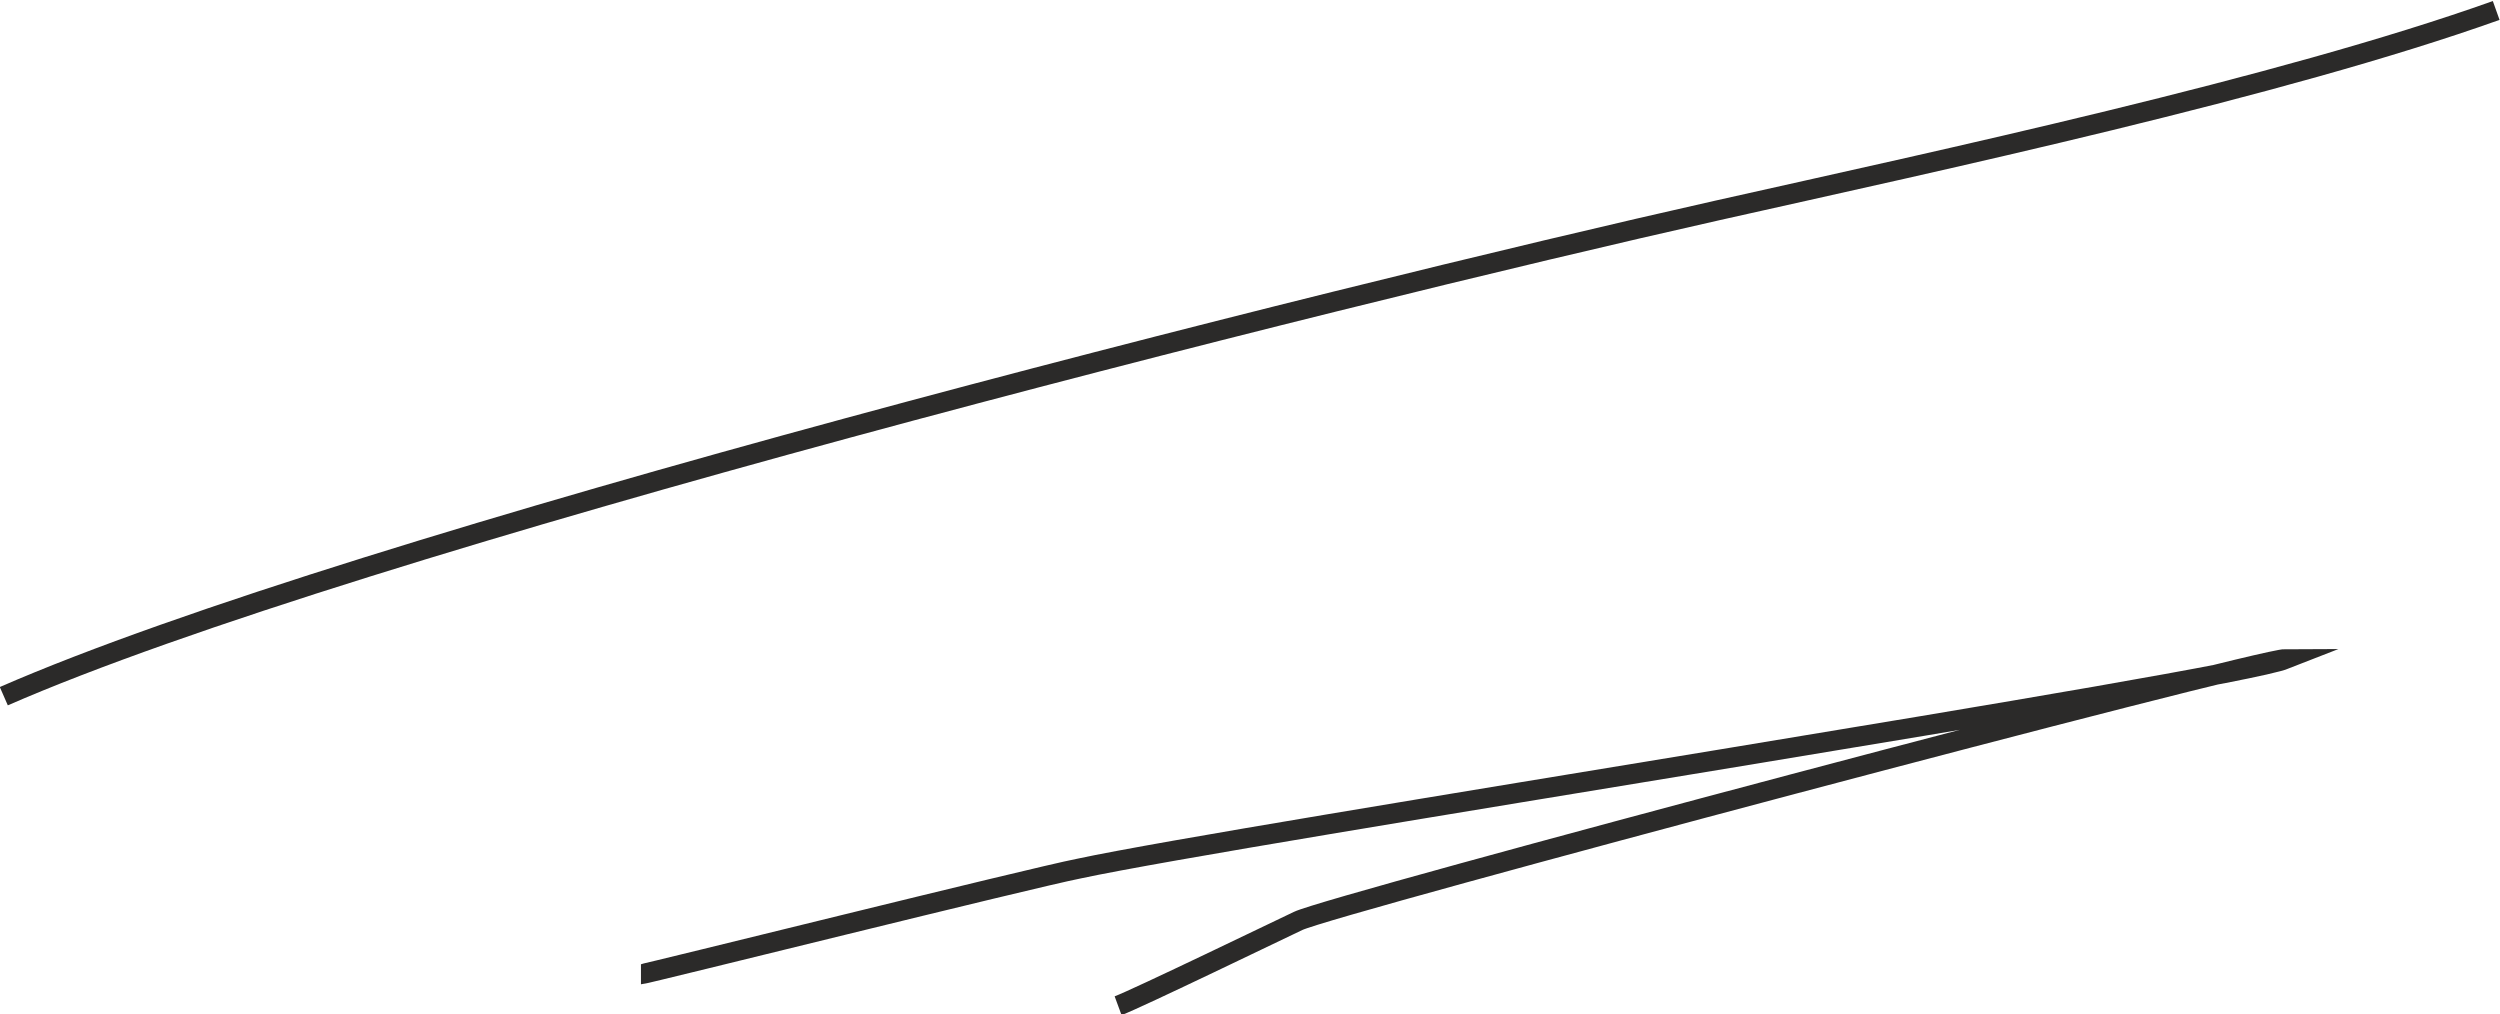 <?xml version="1.0" encoding="UTF-8"?> <!-- Creator: CorelDRAW 2021.5 --> <svg xmlns="http://www.w3.org/2000/svg" xmlns:xlink="http://www.w3.org/1999/xlink" xmlns:xodm="http://www.corel.com/coreldraw/odm/2003" xml:space="preserve" width="25.269mm" height="10.252mm" style="shape-rendering:geometricPrecision; text-rendering:geometricPrecision; image-rendering:optimizeQuality; fill-rule:evenodd; clip-rule:evenodd" viewBox="0 0 26.25 10.65"> <defs> <style type="text/css"> <![CDATA[ .str0 {stroke:#2B2A29;stroke-width:0.21;stroke-miterlimit:22.926} .fil0 {fill:none} ]]> </style> </defs> <g id="Слой_x0020_1">  <path class="fil0 str0" d="M0.04 7.31c3.73,-1.63 13.9,-4.18 17.99,-5.1 2.36,-0.53 5.91,-1.29 8.18,-2.1"></path> <path class="fil0 str0" d="M6.73 10.23c0.04,-0 4.09,-1.01 4.6,-1.11 1.73,-0.37 12.06,-1.96 12.67,-2.2 -0.3,0 -10.02,2.58 -10.37,2.75 -0.17,0.08 -1.7,0.82 -1.89,0.89"></path> </g> </svg> 